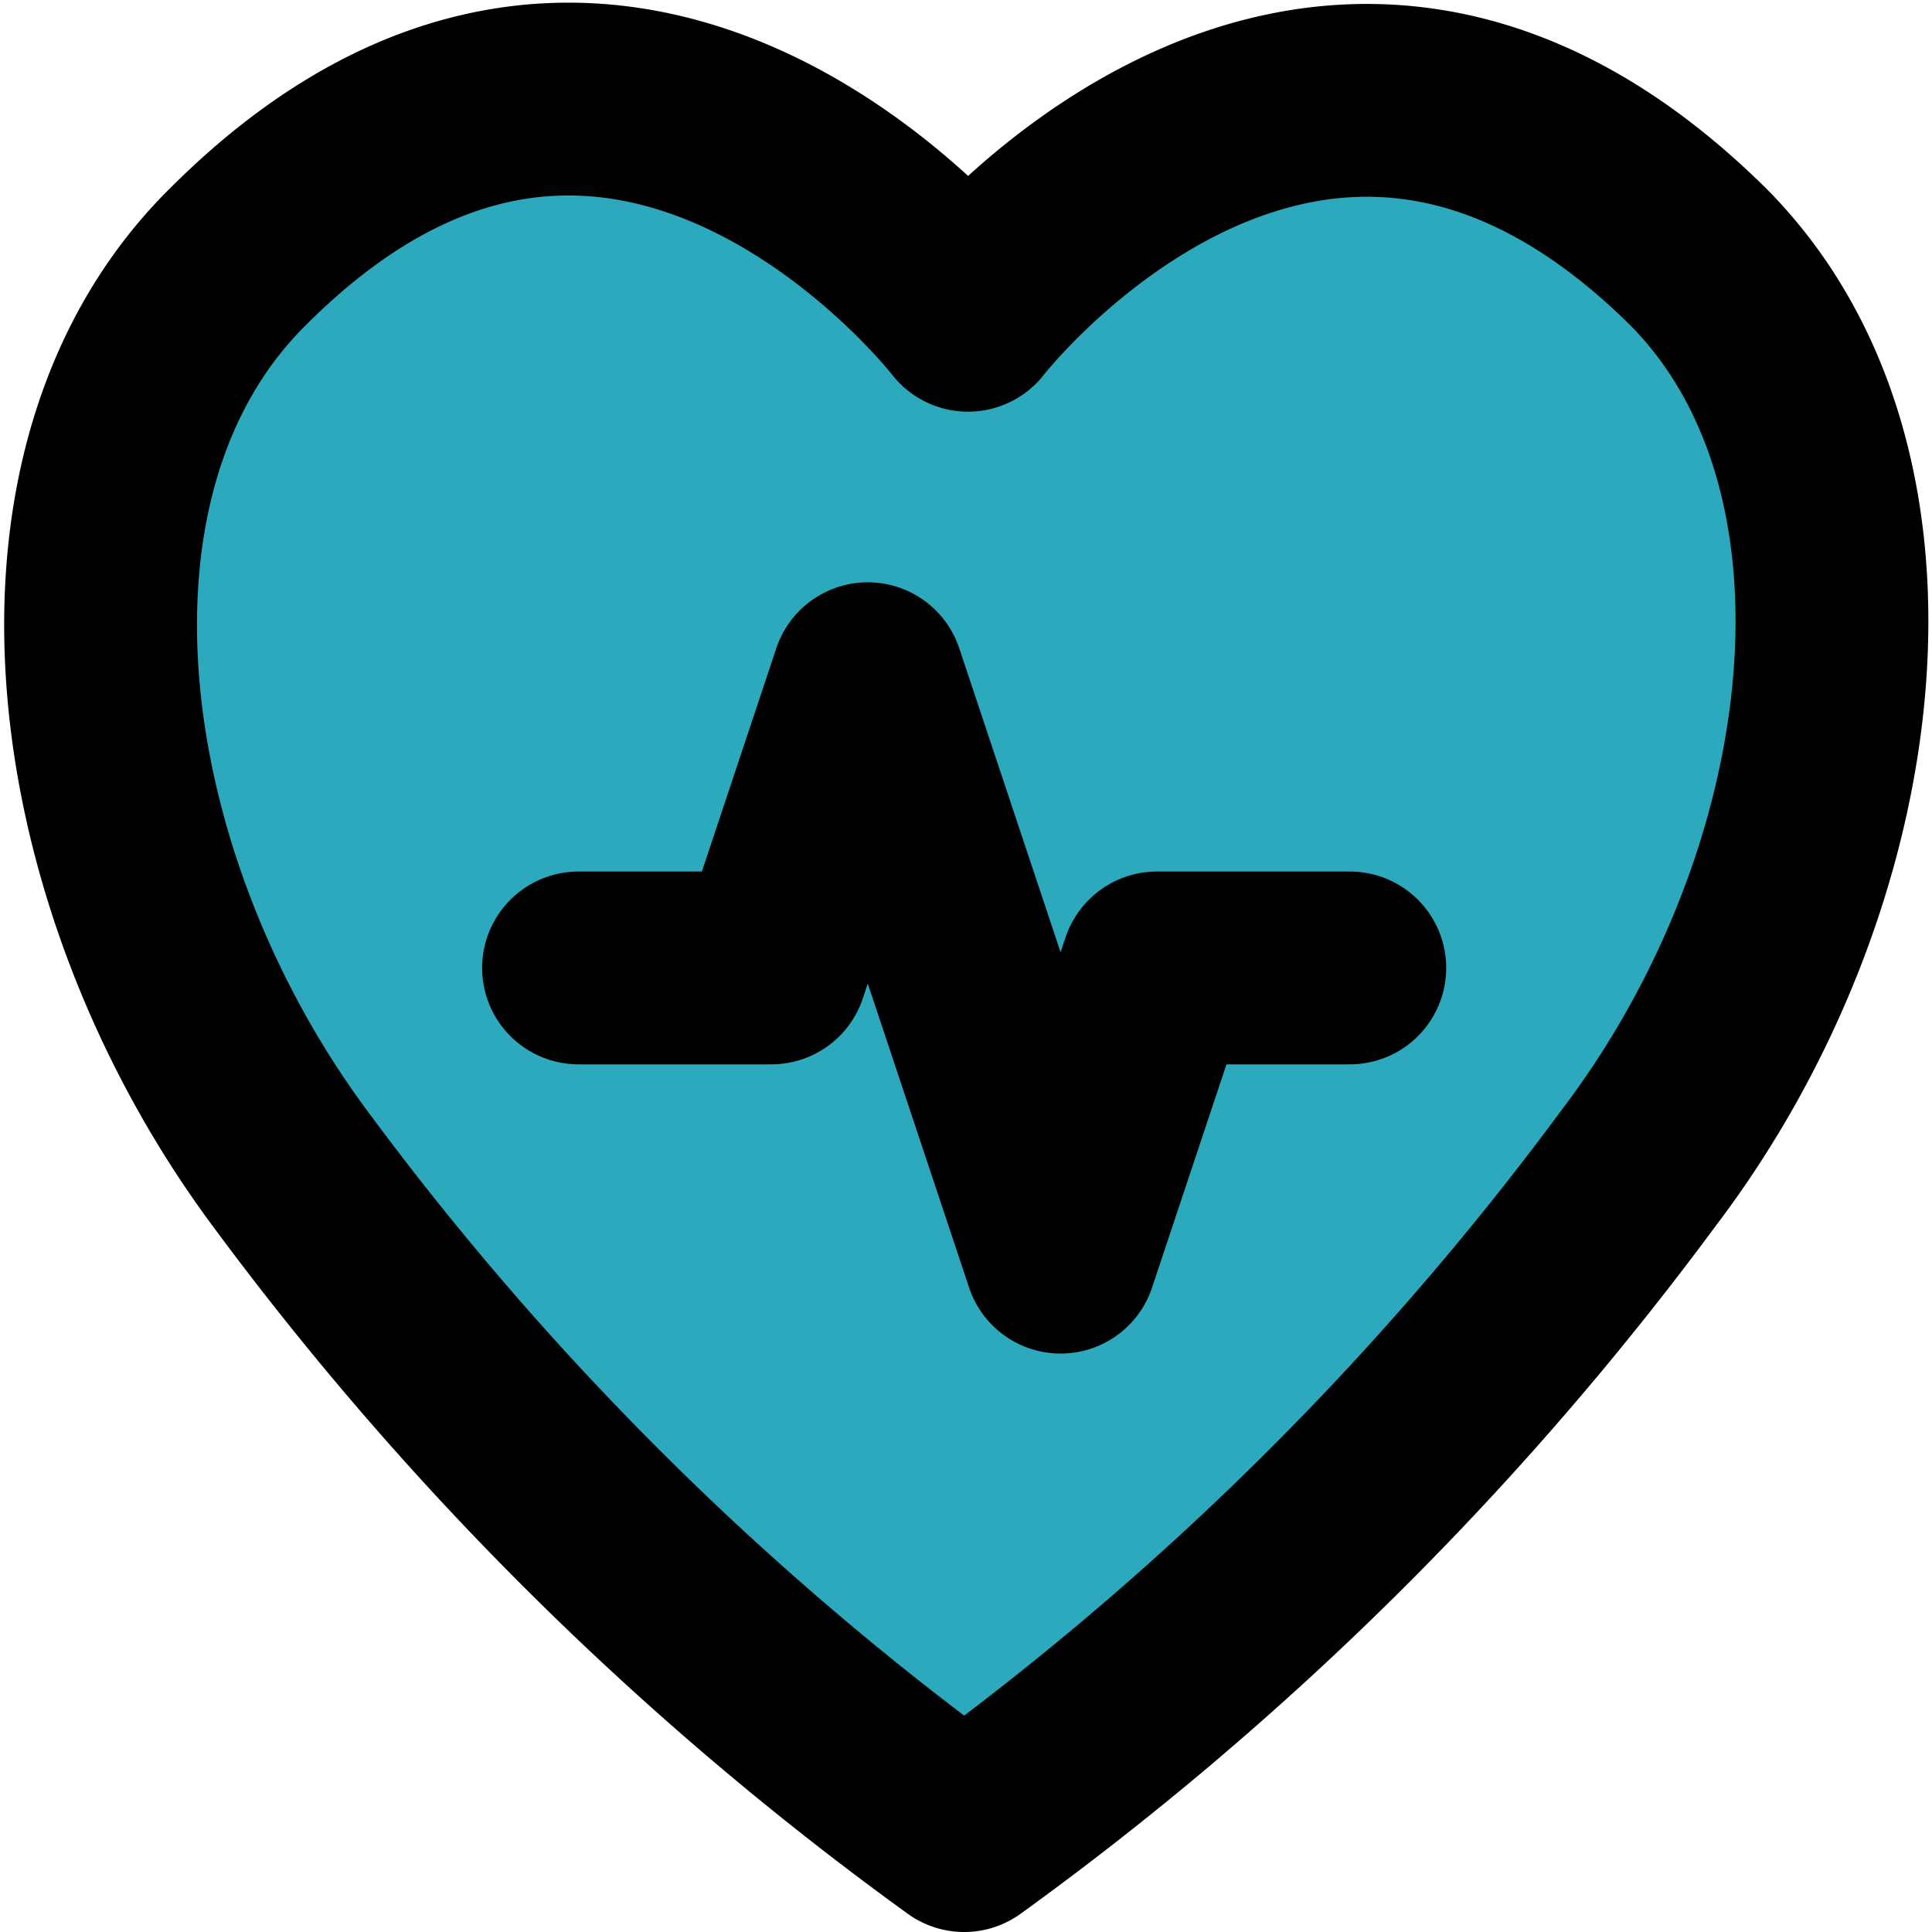 <?xml version="1.0" encoding="utf-8"?>
<svg width="800px" height="800px" viewBox="-0.04 0 20.04 20.04" xmlns="http://www.w3.org/2000/svg">
  <g id="heartbeat" transform="translate(-2.039 -1.96)">
    <path id="secondary" fill="#2ca9bc" d="M19,14.07A32,32,0,0,1,12,21a32,32,0,0,1-7-6.93c-2.22-3-2.76-7.25-.53-9.45,4-4,7.57.61,7.57.61s3.55-4.58,7.57-.61C21.8,6.82,21.26,11.09,19,14.07Z"/>
    <path id="primary" d="M8,12h2l1-3,2,6,1-3h2" fill="none" stroke="#000000" stroke-linecap="round" stroke-linejoin="round" stroke-width="2"/>
    <path id="primary-2" data-name="primary" d="M19,14.07A32,32,0,0,1,12,21a32,32,0,0,1-7-6.93c-2.22-3-2.76-7.25-.53-9.45,4-4,7.57.61,7.57.61s3.55-4.58,7.57-.61C21.8,6.82,21.26,11.09,19,14.07Z" fill="none" stroke="#000000" stroke-linecap="round" stroke-linejoin="round" stroke-width="2"/>
  </g>
</svg>